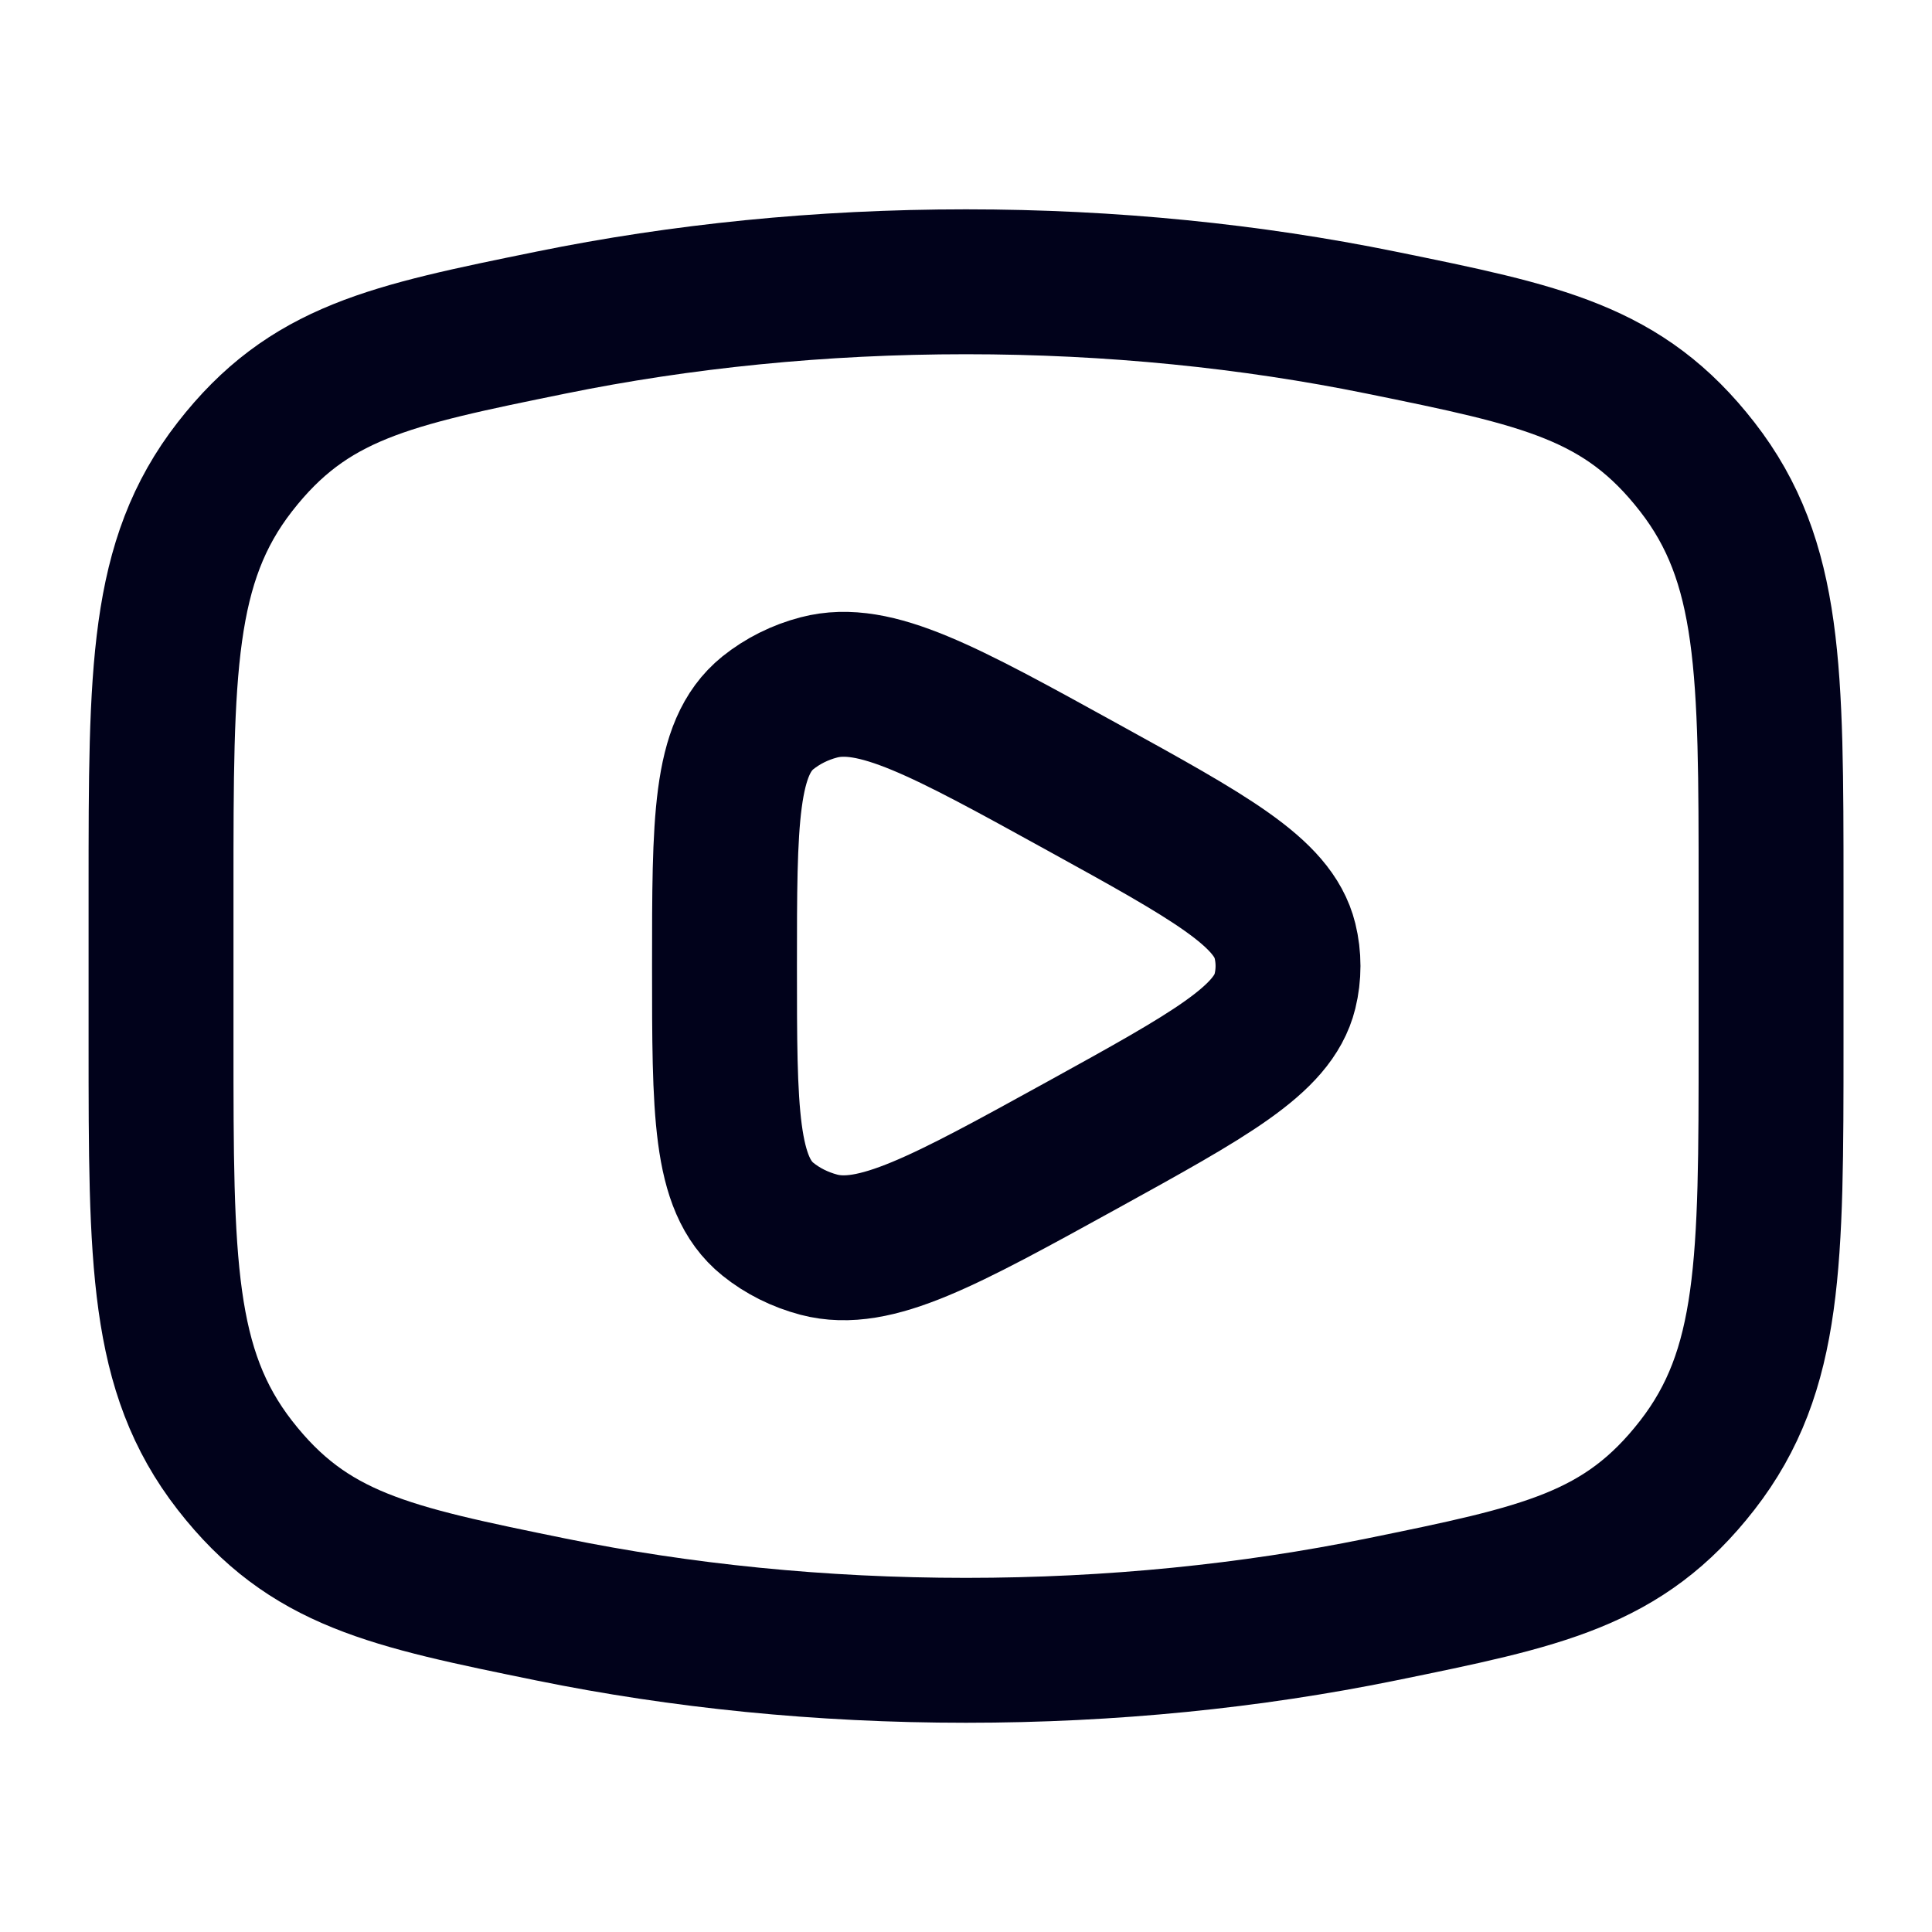<svg width="20" height="20" viewBox="0 0 20 20" fill="none" xmlns="http://www.w3.org/2000/svg">
<path d="M10 17.084C11.508 17.084 12.955 16.935 14.295 16.662C15.969 16.32 16.806 16.15 17.57 15.168C18.334 14.185 18.334 13.058 18.334 10.803V9.197C18.334 6.943 18.334 5.815 17.57 4.833C16.806 3.851 15.969 3.68 14.295 3.339C12.955 3.066 11.508 2.917 10 2.917C8.492 2.917 7.046 3.066 5.706 3.339C4.032 3.68 3.195 3.851 2.431 4.833C1.667 5.815 1.667 6.943 1.667 9.197V10.803C1.667 13.058 1.667 14.185 2.431 15.168C3.195 16.15 4.032 16.32 5.706 16.662C7.046 16.935 8.492 17.084 10 17.084Z" stroke="#01021B" stroke-width="1.5"/>
<path d="M13.302 10.261C13.178 10.766 12.52 11.128 11.204 11.854C9.773 12.642 9.057 13.037 8.477 12.885C8.281 12.833 8.1 12.743 7.948 12.62C7.5 12.258 7.5 11.505 7.5 10C7.5 8.495 7.5 7.743 7.948 7.38C8.1 7.258 8.281 7.167 8.477 7.116C9.057 6.964 9.773 7.358 11.204 8.147C12.52 8.872 13.178 9.235 13.302 9.739C13.344 9.911 13.344 10.089 13.302 10.261Z" stroke="#01021B" stroke-width="1.5" stroke-linejoin="round"/>
</svg>

